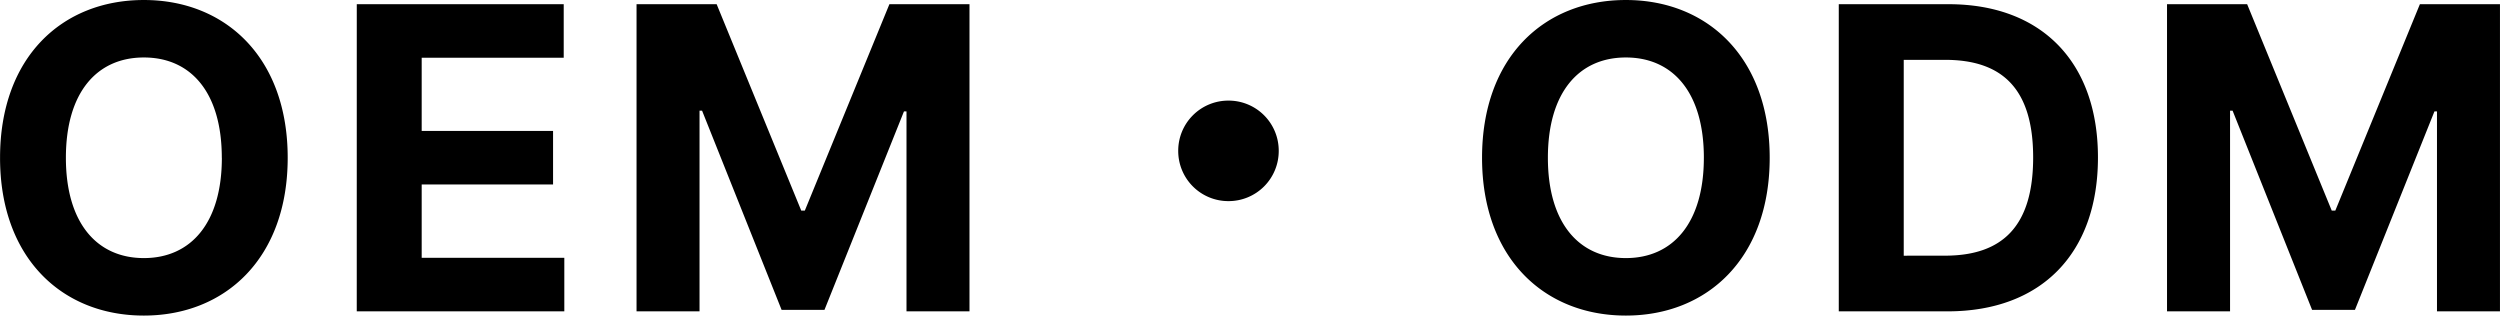 <svg xmlns="http://www.w3.org/2000/svg" width="236.787" height="29.886" viewBox="0 0 236.787 29.886">
  <path id="P2_OEM_ODM" data-name="P2_OEM・ODM" d="M-91.4-14.545c0-9.517-5.909-14.943-13.622-14.943-7.756,0-13.622,5.426-13.622,14.943C-118.649-5.071-112.783.4-105.027.4-97.314.4-91.4-5.028-91.4-14.545Zm-6.236,0c0,6.165-2.926,9.5-7.386,9.5s-7.386-3.338-7.386-9.5,2.912-9.5,7.386-9.5S-97.641-20.71-97.641-14.545ZM-84.859,0H-65.2V-5.071H-78.709v-6.946h12.443v-5.071H-78.709V-24.02h13.452v-5.071h-19.6Zm26.5-29.091V0h5.966V-19.006h.241L-44.621-.142h4.062l7.528-18.793h.241V0h5.966V-29.091h-7.585L-42.419-9.545h-.341l-8.011-19.545ZM-2.294-19.96a4.746,4.746,0,0,0-4.76,4.76,4.746,4.746,0,0,0,4.76,4.76,4.746,4.746,0,0,0,4.76-4.76A4.746,4.746,0,0,0-2.294-19.96Zm51.261,5.415c0-9.517-5.909-14.943-13.622-14.943-7.756,0-13.622,5.426-13.622,14.943C21.723-5.071,27.589.4,35.345.4,43.058.4,48.967-5.028,48.967-14.545Zm-6.236,0c0,6.165-2.926,9.5-7.386,9.5s-7.386-3.338-7.386-9.5,2.912-9.5,7.386-9.5S42.732-20.71,42.732-14.545ZM65.825,0c8.864,0,14.233-5.483,14.233-14.574,0-9.062-5.369-14.517-14.148-14.517h-10.4V0ZM61.663-5.27V-23.821h3.92c5.455,0,8.338,2.784,8.338,9.247,0,6.491-2.884,9.3-8.352,9.3ZM86.6-29.091V0H92.57V-19.006h.241L100.339-.142H104.4l7.528-18.793h.241V0h5.966V-29.091h-7.585L102.541-9.545H102.2L94.189-29.091Z" transform="translate(118.649 29.489)"/>
</svg>
